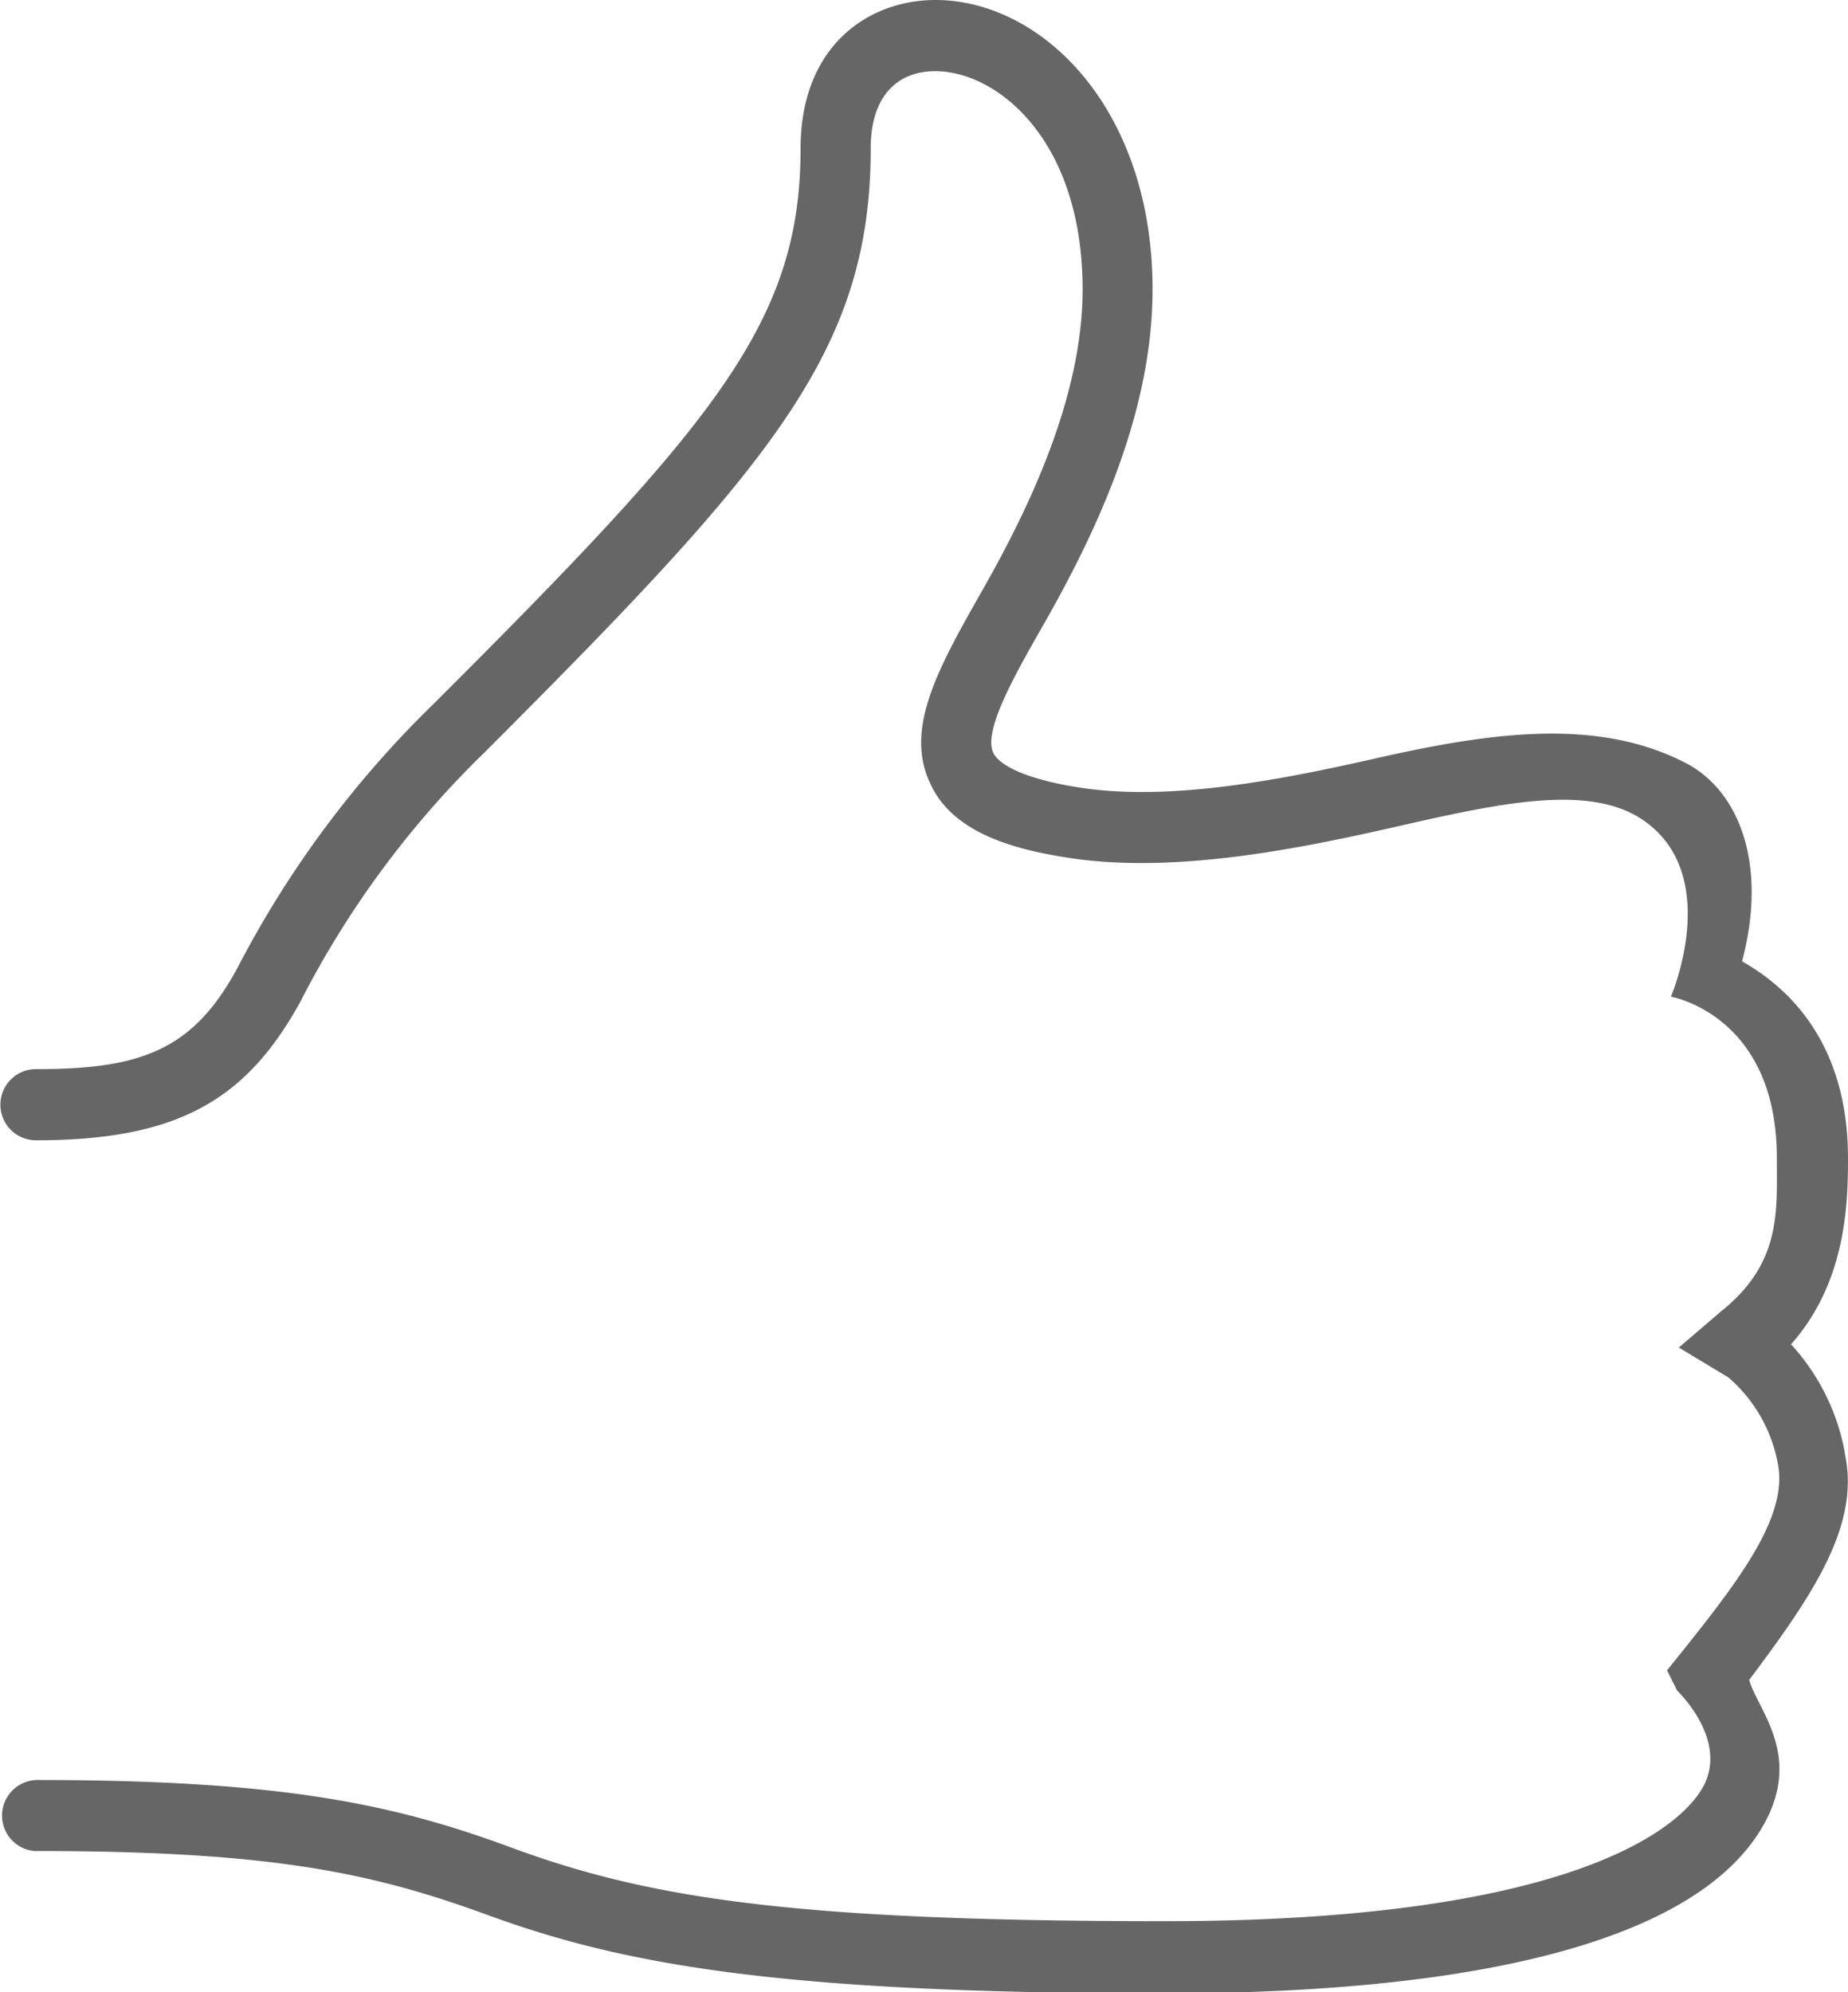 <?xml version="1.0" encoding="UTF-8"?> <svg xmlns="http://www.w3.org/2000/svg" viewBox="0 0 90.88 97.95"><defs><style>.cls-1{fill:#666;}</style></defs><g id="Layer_2" data-name="Layer 2"><g id="Layer_4" data-name="Layer 4"><path class="cls-1" d="M90.72,71.39a10.73,10.73,0,0,0-2.64-5.3c2.7-3.05,2.8-6.86,2.8-9.16,0-4.26-1.68-7.66-5.21-9.67,1.28-4.82-.17-8.43-2.81-9.77-4.29-2.19-9.4-1.52-15.19-.21C63,38.34,57.42,39.44,52.91,38.69c-3.2-.53-3.9-1.35-4.06-1.67-.51-1.07,1-3.75,2.49-6.35,2.38-4.19,5.34-10.17,5.34-16.44C56.68,5.32,51.23,0,46,0c-3.3,0-6.63,2.26-6.63,7.3,0,8.52-4.17,13.45-18,27.26a50.51,50.51,0,0,0-9.68,13c-2.15,4-4.66,5-9.82,5l-.1,0a1.75,1.75,0,0,0,0,3.5h0v0c7,0,10.35-2,13-6.81A46.72,46.72,0,0,1,23.82,37c14.21-14.21,19-19.77,19-29.73C42.82,4.88,44,3.5,46,3.5c3,0,7.24,3.33,7.24,10.73,0,5.34-2.71,10.88-4.89,14.72s-3.9,6.86-2.6,9.57C46.86,41,50,41.76,52.34,42.14c5.18.86,11.34-.37,16.11-1.45,5.22-1.19,9.73-2.21,12.4-.34C84.73,43.07,82.17,49,82.17,49s5.21.89,5.21,7.92c0,2.62.24,5.16-2.73,7.54l-2.09,1.79L85,67.72a7.35,7.35,0,0,1,2.42,4.19c.55,2.59-1.84,5.71-4.74,9.34l-.7.87.5,1s2.65,2.5,1.19,4.87-7.54,6.46-26.37,6.46c-18.36,0-25.43-1.14-32.16-3.62-5.81-2.15-11.31-3.31-23.18-3.32a.94.94,0,0,0-.16,0A1.75,1.75,0,0,0,1.67,91v0c11.42,0,16.42,1,22.21,3.11C30.57,96.57,38.26,98,57.25,98c15.65,0,26.36-2.65,29.51-8.34,1.88-3.4-.33-5.61-.74-7.07,3.2-4.26,5.47-7.65,4.7-11.15"></path></g></g></svg> 